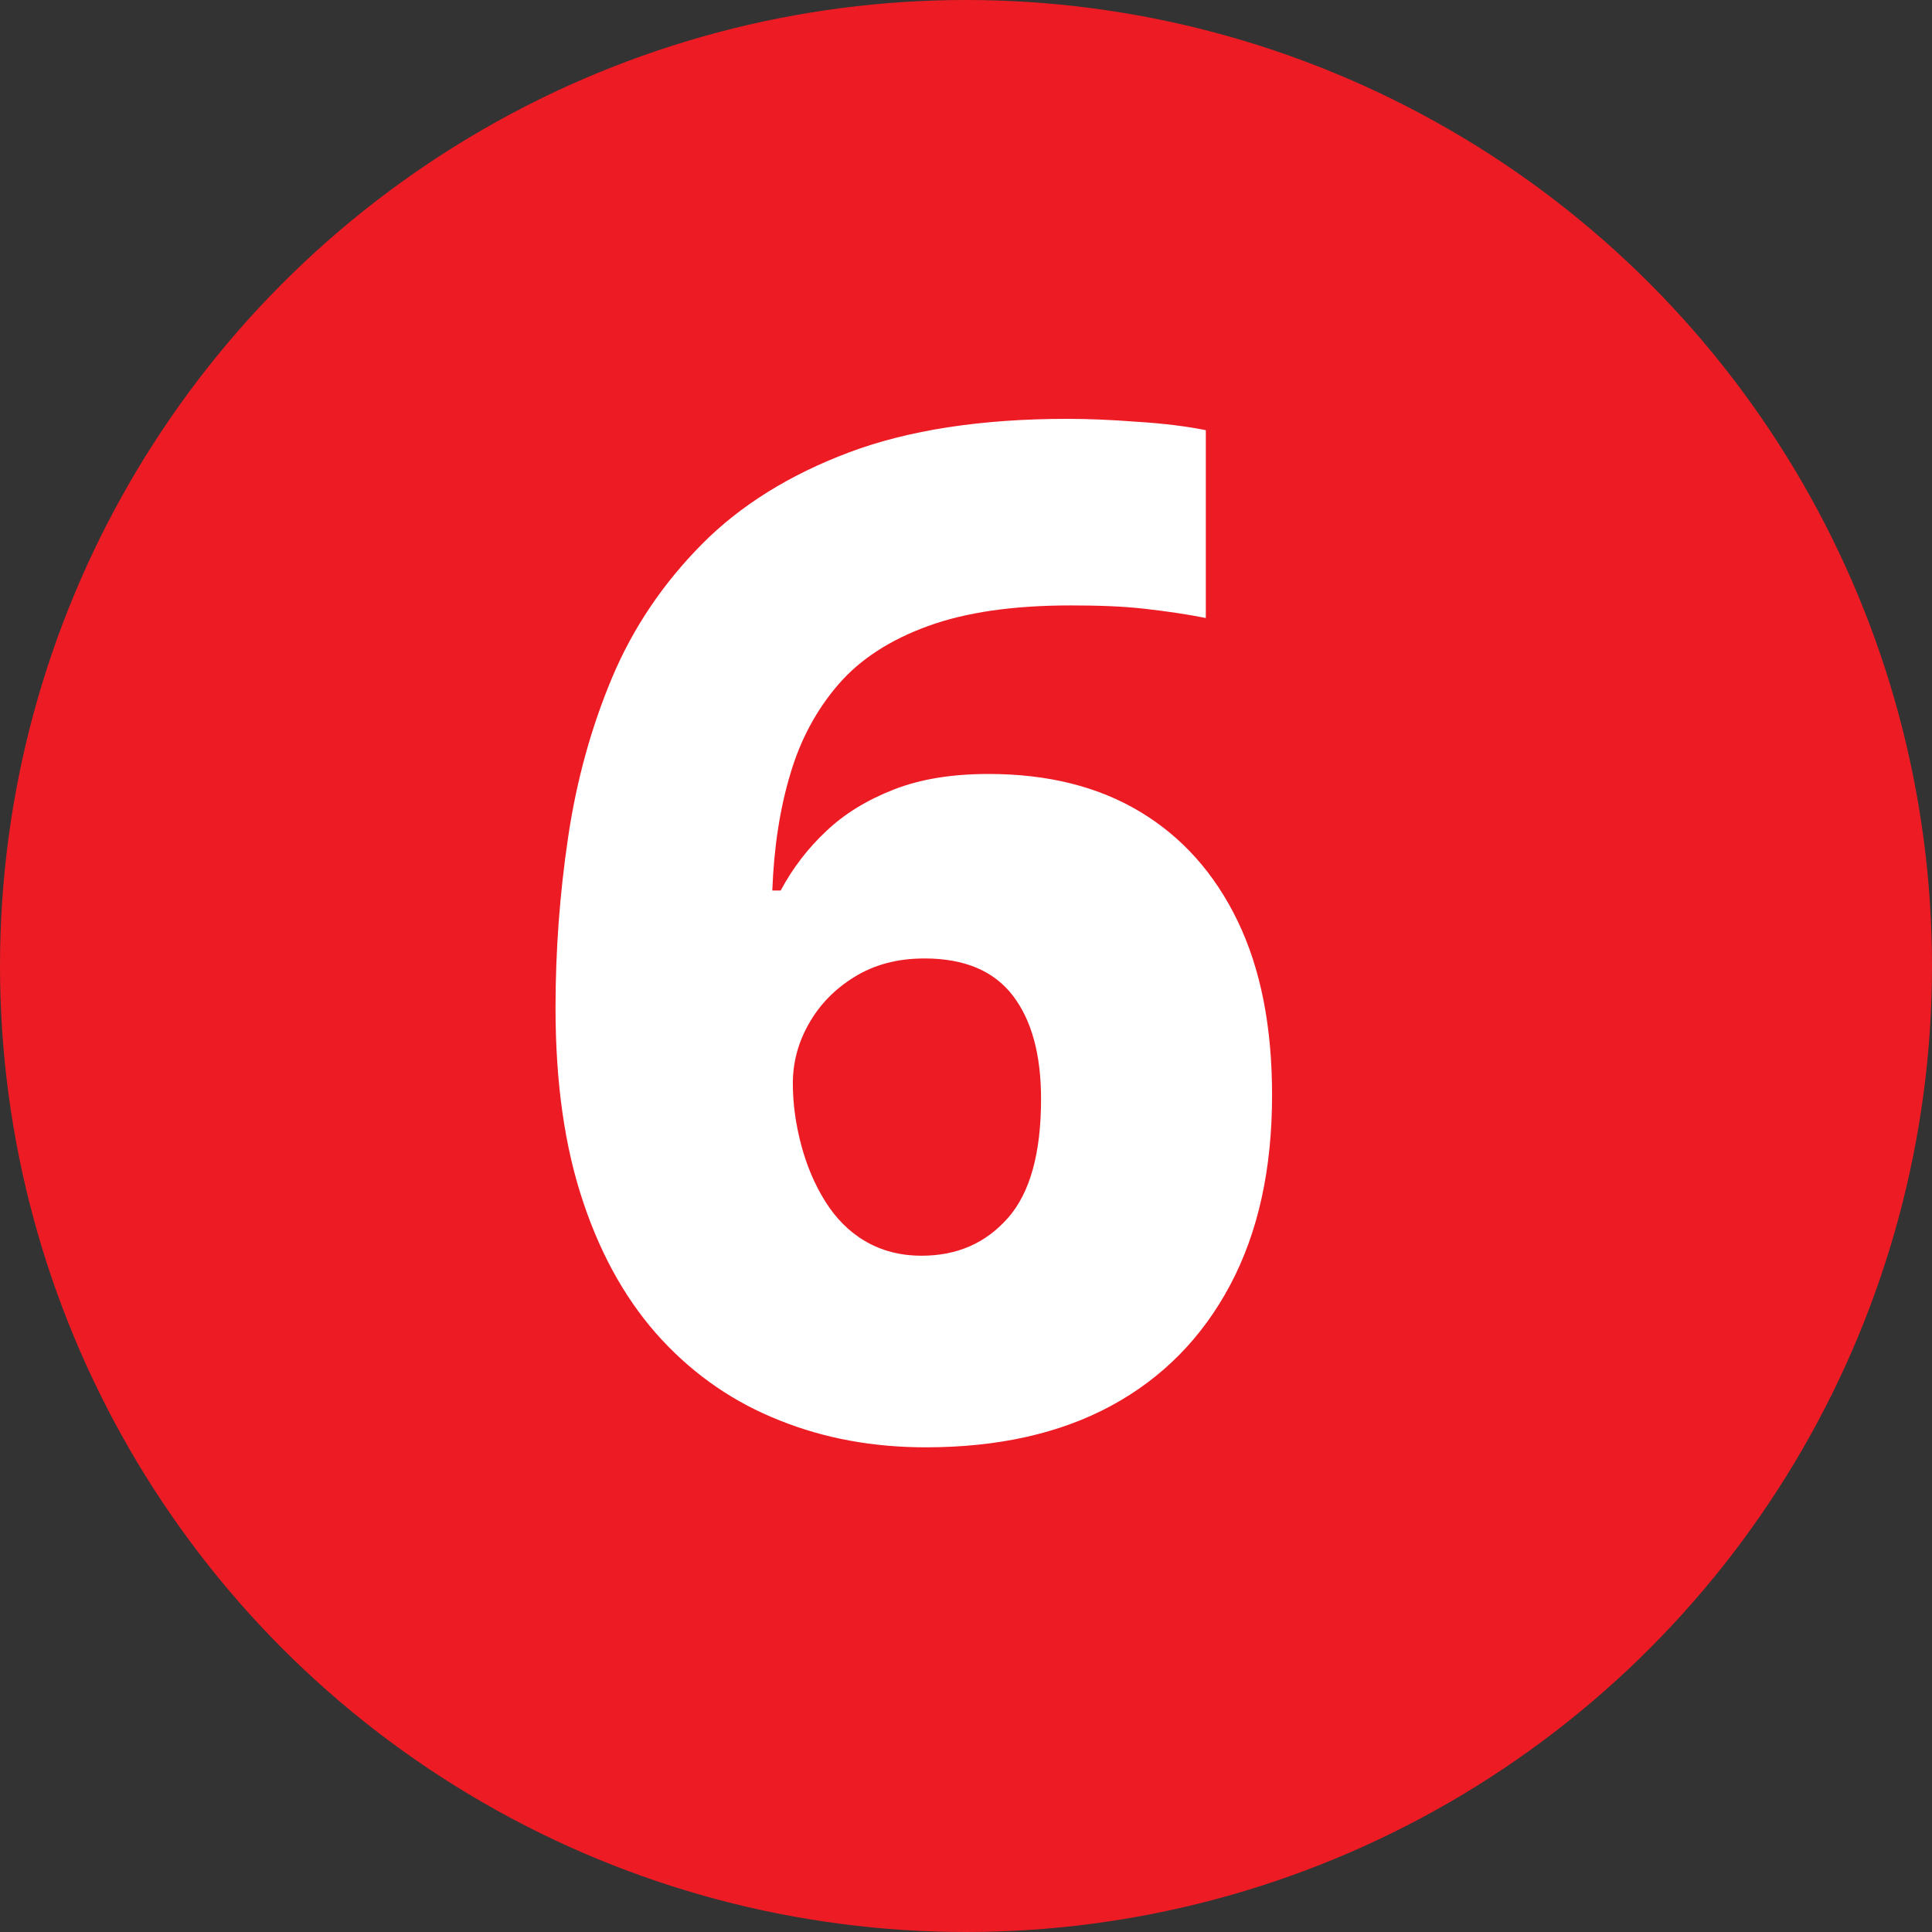 <svg xmlns="http://www.w3.org/2000/svg" id="Layer_1" viewBox="0 0 46.08 46.08"><rect x="0" y="0" width="46.08" height="46.08" fill="#333333" stroke="none"/><defs><style>      .cls-1 {        fill: #ed1c24;      }      .cls-2 {        fill: #fff;      }    </style></defs><circle class="cls-1" cx="23.04" cy="23.04" r="23.04"></circle><path class="cls-2" d="M13.25,24.03c0-1.36.1-2.71.3-4.06.2-1.35.55-2.62,1.05-3.81.5-1.19,1.22-2.25,2.14-3.18.92-.93,2.1-1.66,3.51-2.19s3.15-.8,5.2-.8c.47,0,1.03.02,1.67.07.65.04,1.19.11,1.64.2v4.48c-.45-.09-.93-.16-1.46-.22-.52-.06-1.11-.08-1.76-.08-1.36,0-2.49.16-3.4.49s-1.62.79-2.14,1.39-.91,1.32-1.15,2.14c-.25.83-.39,1.75-.43,2.78h.2c.29-.54.65-1.01,1.09-1.42.43-.41.97-.74,1.61-.99.64-.25,1.39-.37,2.26-.37,1.41,0,2.61.3,3.61.9,1,.6,1.78,1.47,2.33,2.61.55,1.14.82,2.52.82,4.15,0,1.76-.33,3.27-1,4.53s-1.62,2.22-2.84,2.88-2.7.99-4.42.99c-1.25,0-2.41-.21-3.48-.64-1.07-.42-2.01-1.06-2.81-1.92-.8-.86-1.43-1.95-1.87-3.26-.45-1.32-.67-2.87-.67-4.65ZM21.98,29.95c.85,0,1.53-.3,2.06-.9s.79-1.55.79-2.84c0-1.05-.22-1.87-.67-2.46-.45-.59-1.15-.89-2.11-.89-.65,0-1.2.15-1.67.44-.47.29-.83.66-1.09,1.12-.26.46-.38.93-.38,1.42s.07.98.2,1.47c.13.49.32.94.57,1.34.25.4.56.72.95.95.39.23.84.35,1.35.35Z"></path></svg>
